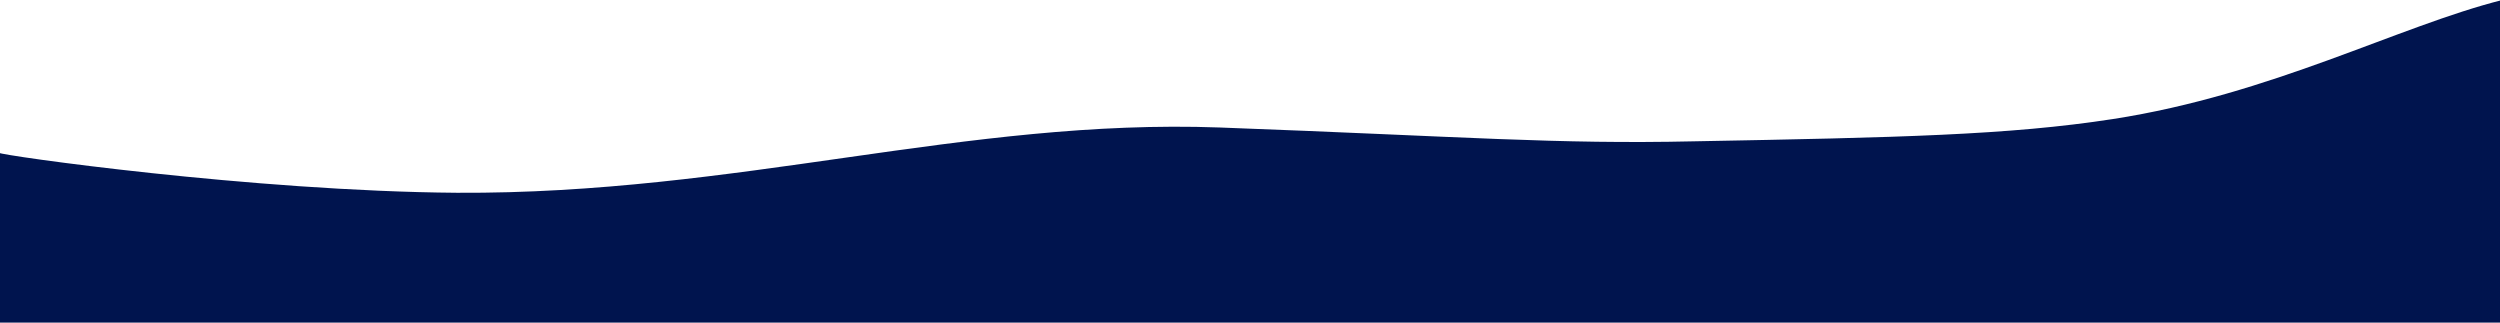 <?xml version="1.0" encoding="utf-8"?>
<!-- Generator: Adobe Illustrator 25.2.2, SVG Export Plug-In . SVG Version: 6.00 Build 0)  -->
<svg version="1.1" id="Layer_1" xmlns="http://www.w3.org/2000/svg" xmlns:xlink="http://www.w3.org/1999/xlink" x="0px" y="0px"
	 viewBox="0 0 325.5 42" style="enable-background:new 0 0 325.5 42;" xml:space="preserve">
<style type="text/css">
	.st0{fill-rule:evenodd;clip-rule:evenodd;fill:#00144e;}
</style>
<path id="waves_top" class="st0" d="M-0.1,19.9c0,0.3,33,5,59.6,5.2c36.5,0.2,66.3-9.7,99.3-8.5c32.2,1.2,43.8,2.2,61.8,1.8
	c26.7-0.5,40.9-0.8,54.5-2.9c20.7-3.2,37.2-12.1,50.7-15.5c0.1,0,0,42,0,42h-326V19.9L-0.1,19.9z"/>
</svg>
